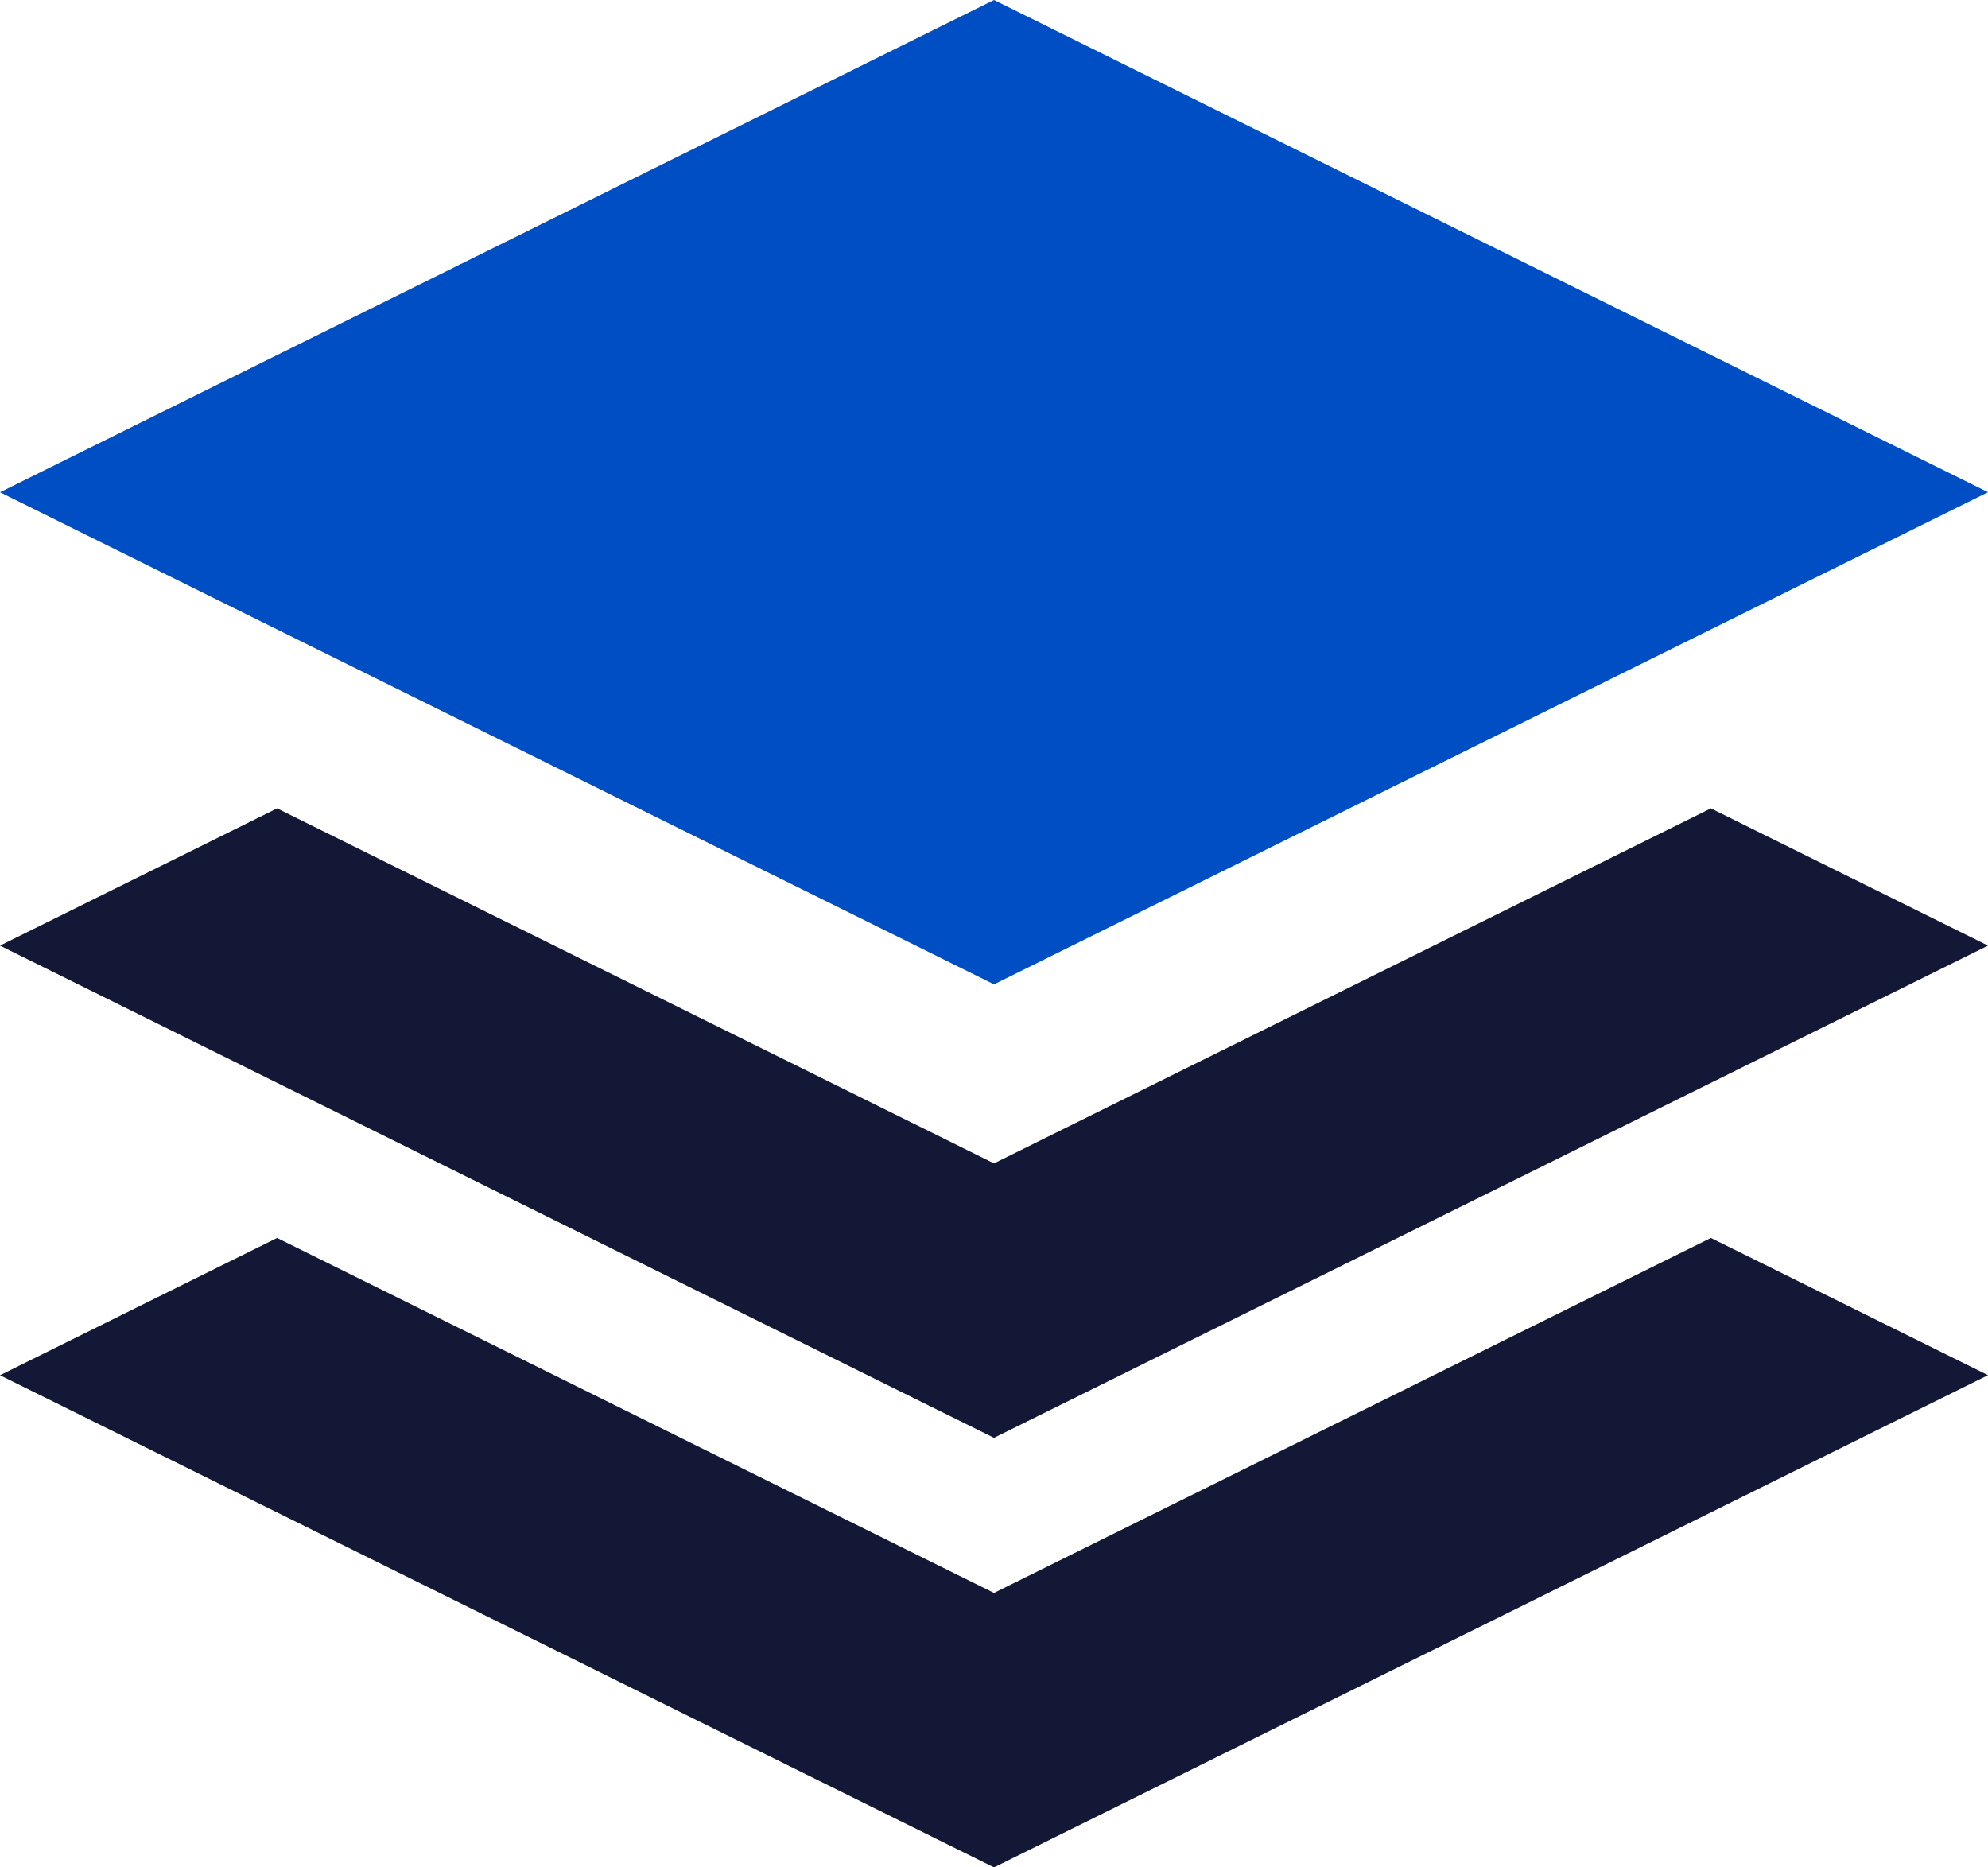 <svg xmlns="http://www.w3.org/2000/svg" width="33" height="31" viewBox="0 0 33 31">
    <g fill="none" fill-rule="evenodd">
        <path fill="#121836" fill-rule="nonzero" d="M16.5 19.313L4.6 13.42 0 15.698l16.5 8.171L33 15.698l-4.6-2.278-11.9 5.893zm0 7.131L4.6 20.551 0 22.83 16.5 31 33 22.829l-4.6-2.278-11.9 5.893z"/>
        <path fill="#004EC3" d="M16.5 0L33 8.171l-16.5 8.17L0 8.172z"/>
    </g>
</svg>
